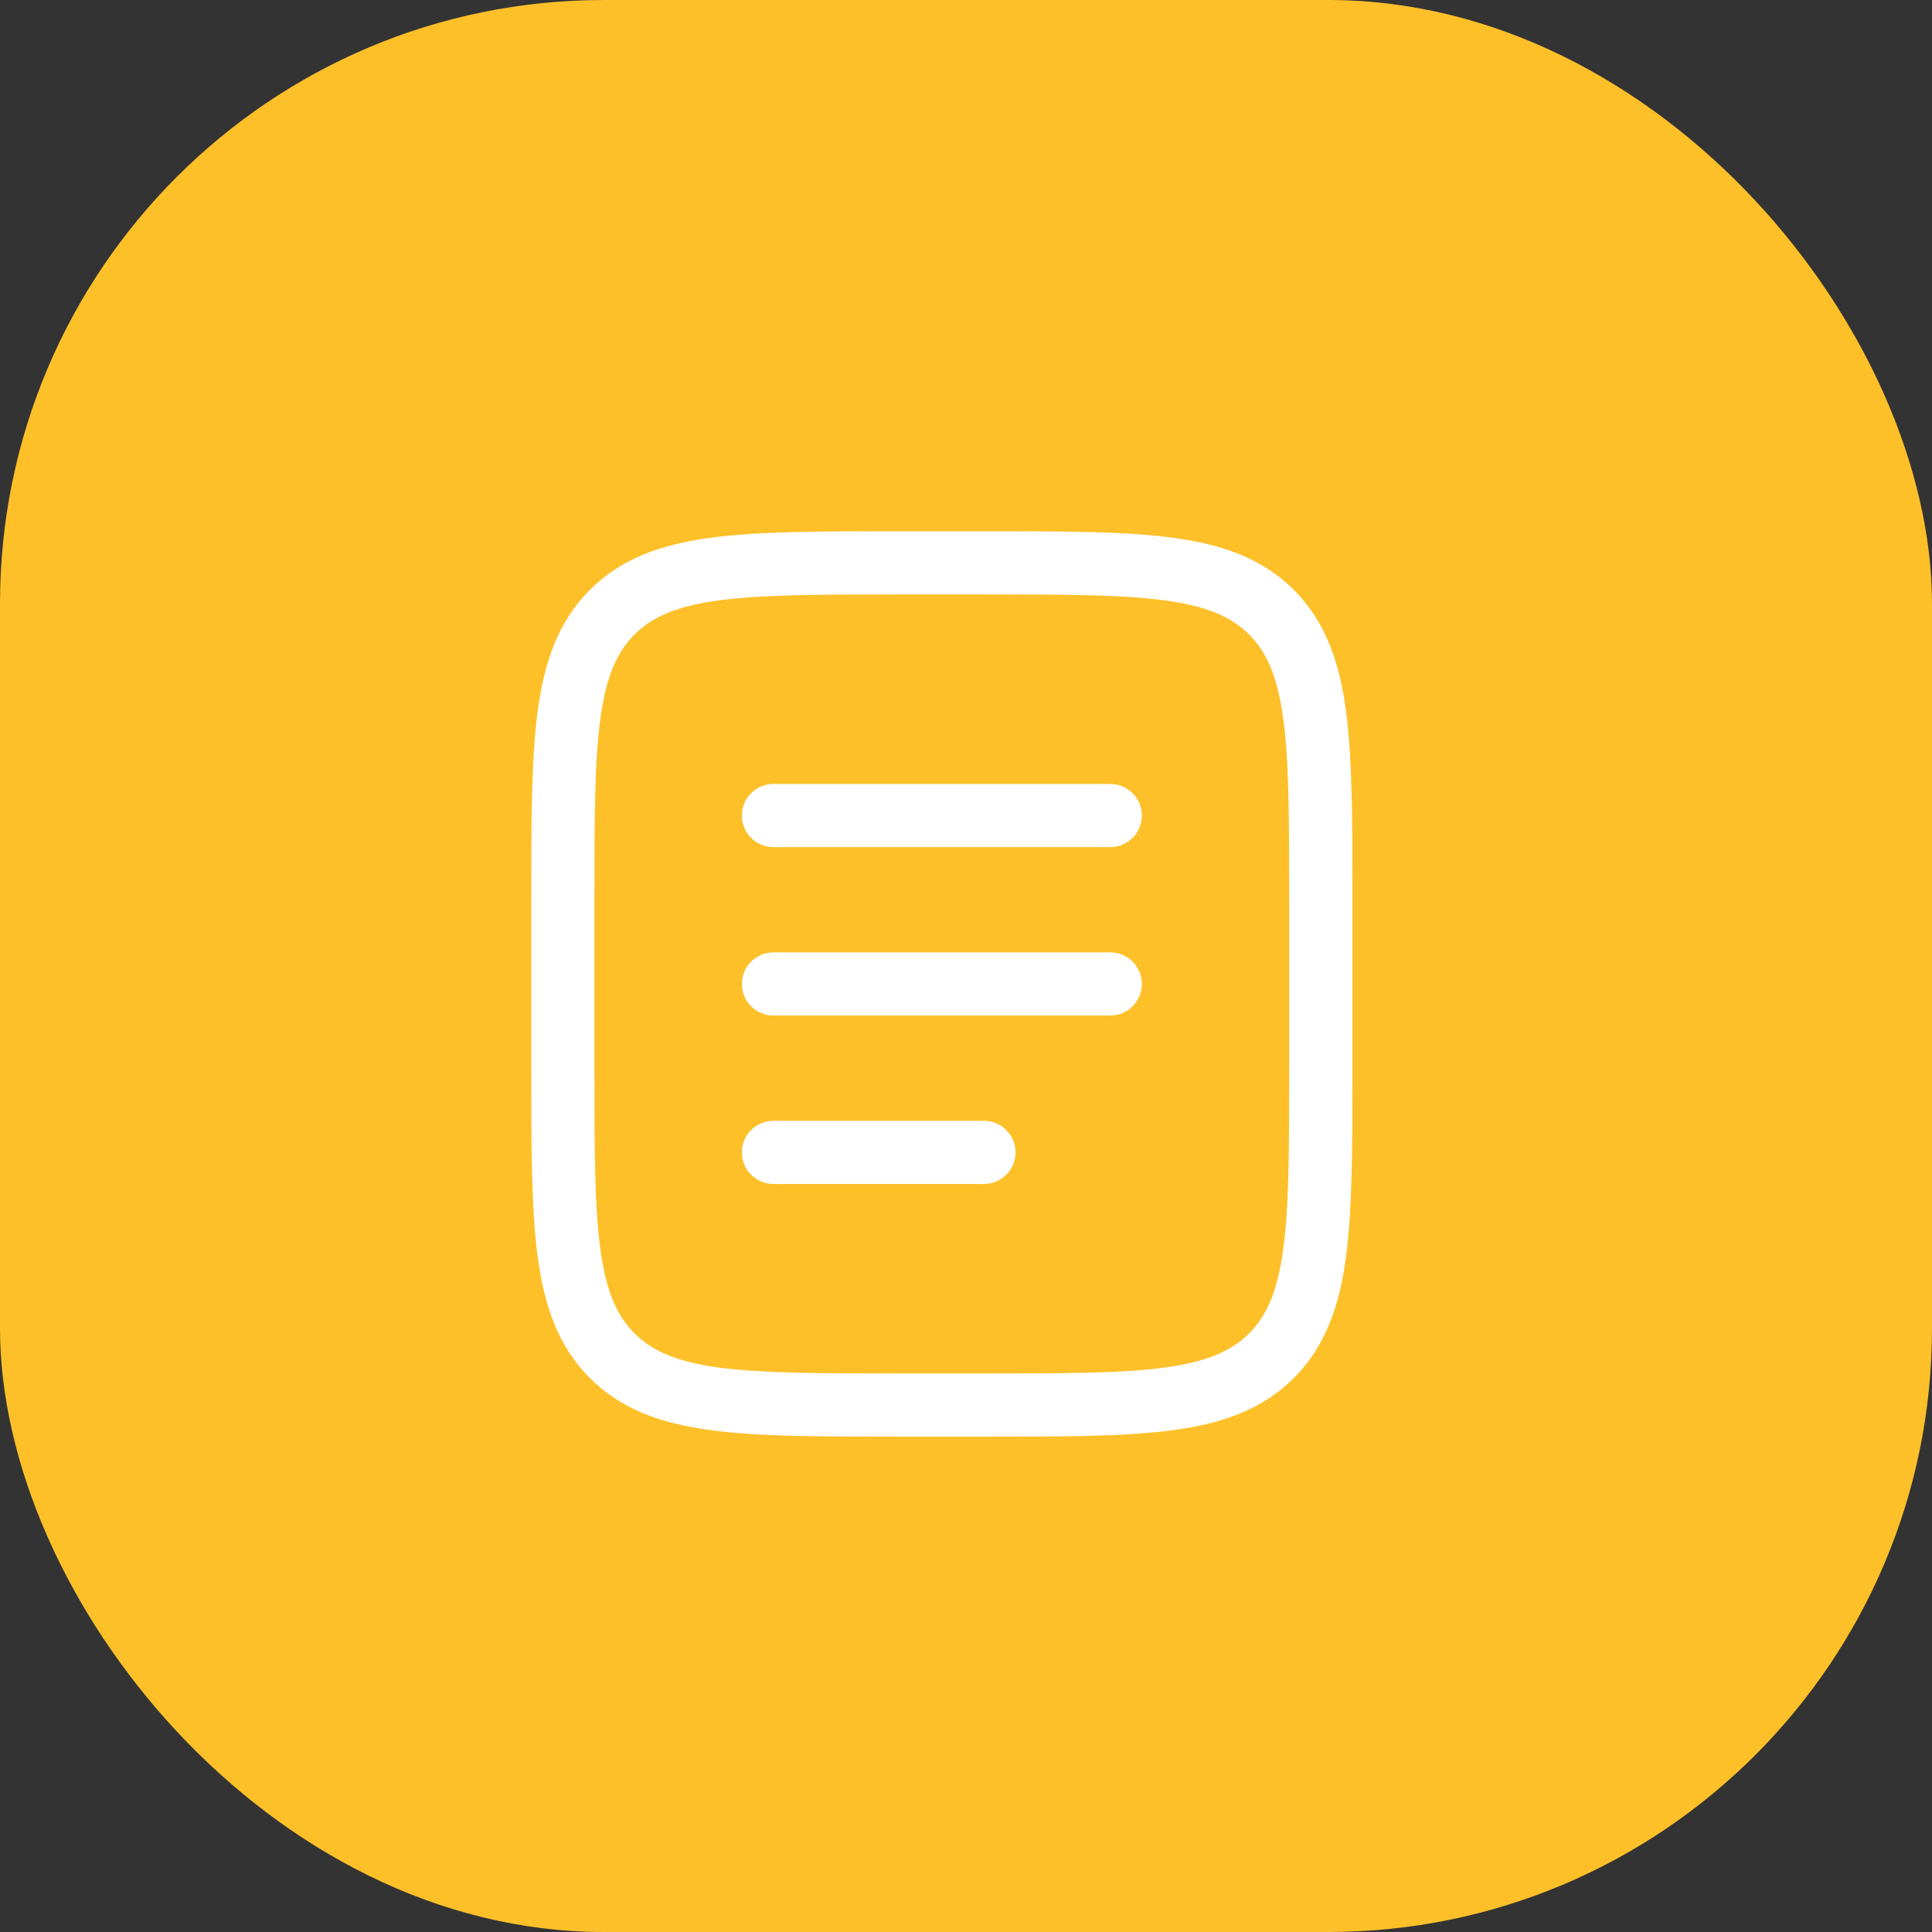 <?xml version="1.0" encoding="UTF-8"?> <svg xmlns="http://www.w3.org/2000/svg" width="80" height="80" viewBox="0 0 80 80" fill="none"><rect x="0" y="0" width="80" height="80" fill="#333333" stroke="none"/> <rect width="80" height="80" rx="25" fill="#FDC029"></rect> <path fill-rule="evenodd" clip-rule="evenodd" d="M37.159 22H40.841C44.046 22 46.585 22 48.571 22.267C50.614 22.542 52.269 23.121 53.575 24.425C54.879 25.731 55.458 27.386 55.733 29.429C56 31.417 56 33.954 56 37.159V44.328C56 47.533 56 50.072 55.733 52.058C55.458 54.101 54.879 55.756 53.575 57.062C52.269 58.366 50.614 58.945 48.571 59.22C46.583 59.487 44.046 59.487 40.841 59.487H37.159C33.954 59.487 31.415 59.487 29.429 59.22C27.386 58.945 25.731 58.366 24.425 57.062C23.121 55.756 22.542 54.101 22.267 52.058C22 50.07 22 47.533 22 44.328V37.159C22 33.954 22 31.415 22.267 29.429C22.542 27.386 23.121 25.731 24.425 24.425C25.731 23.121 27.386 22.542 29.429 22.267C31.417 22 33.954 22 37.159 22ZM29.776 24.86C28.022 25.095 27.011 25.538 26.272 26.275C25.536 27.013 25.093 28.024 24.858 29.778C24.617 31.571 24.614 33.931 24.614 37.256V44.231C24.614 47.556 24.617 49.918 24.858 51.711C25.093 53.463 25.536 54.474 26.273 55.212C27.011 55.949 28.022 56.392 29.776 56.628C31.569 56.868 33.93 56.872 37.255 56.872H40.742C44.067 56.872 46.429 56.868 48.222 56.628C49.974 56.392 50.985 55.949 51.723 55.212C52.461 54.474 52.903 53.463 53.139 51.709C53.379 49.918 53.383 47.556 53.383 44.231V37.256C53.383 33.931 53.379 31.571 53.139 29.776C52.903 28.024 52.461 27.013 51.723 26.275C50.985 25.538 49.974 25.095 48.22 24.86C46.429 24.619 44.067 24.615 40.742 24.615H37.255C33.93 24.615 31.571 24.619 29.776 24.86ZM30.718 33.769C30.718 33.422 30.856 33.09 31.101 32.845C31.346 32.599 31.679 32.462 32.026 32.462H45.974C46.321 32.462 46.654 32.599 46.899 32.845C47.144 33.09 47.282 33.422 47.282 33.769C47.282 34.116 47.144 34.449 46.899 34.694C46.654 34.939 46.321 35.077 45.974 35.077H32.026C31.679 35.077 31.346 34.939 31.101 34.694C30.856 34.449 30.718 34.116 30.718 33.769ZM30.718 40.744C30.718 40.397 30.856 40.064 31.101 39.819C31.346 39.574 31.679 39.436 32.026 39.436H45.974C46.321 39.436 46.654 39.574 46.899 39.819C47.144 40.064 47.282 40.397 47.282 40.744C47.282 41.09 47.144 41.423 46.899 41.668C46.654 41.913 46.321 42.051 45.974 42.051H32.026C31.679 42.051 31.346 41.913 31.101 41.668C30.856 41.423 30.718 41.09 30.718 40.744ZM30.718 47.718C30.718 47.371 30.856 47.038 31.101 46.793C31.346 46.548 31.679 46.41 32.026 46.41H40.744C41.09 46.41 41.423 46.548 41.668 46.793C41.913 47.038 42.051 47.371 42.051 47.718C42.051 48.065 41.913 48.397 41.668 48.643C41.423 48.888 41.09 49.026 40.744 49.026H32.026C31.679 49.026 31.346 48.888 31.101 48.643C30.856 48.397 30.718 48.065 30.718 47.718Z" fill="white"></path> </svg> 